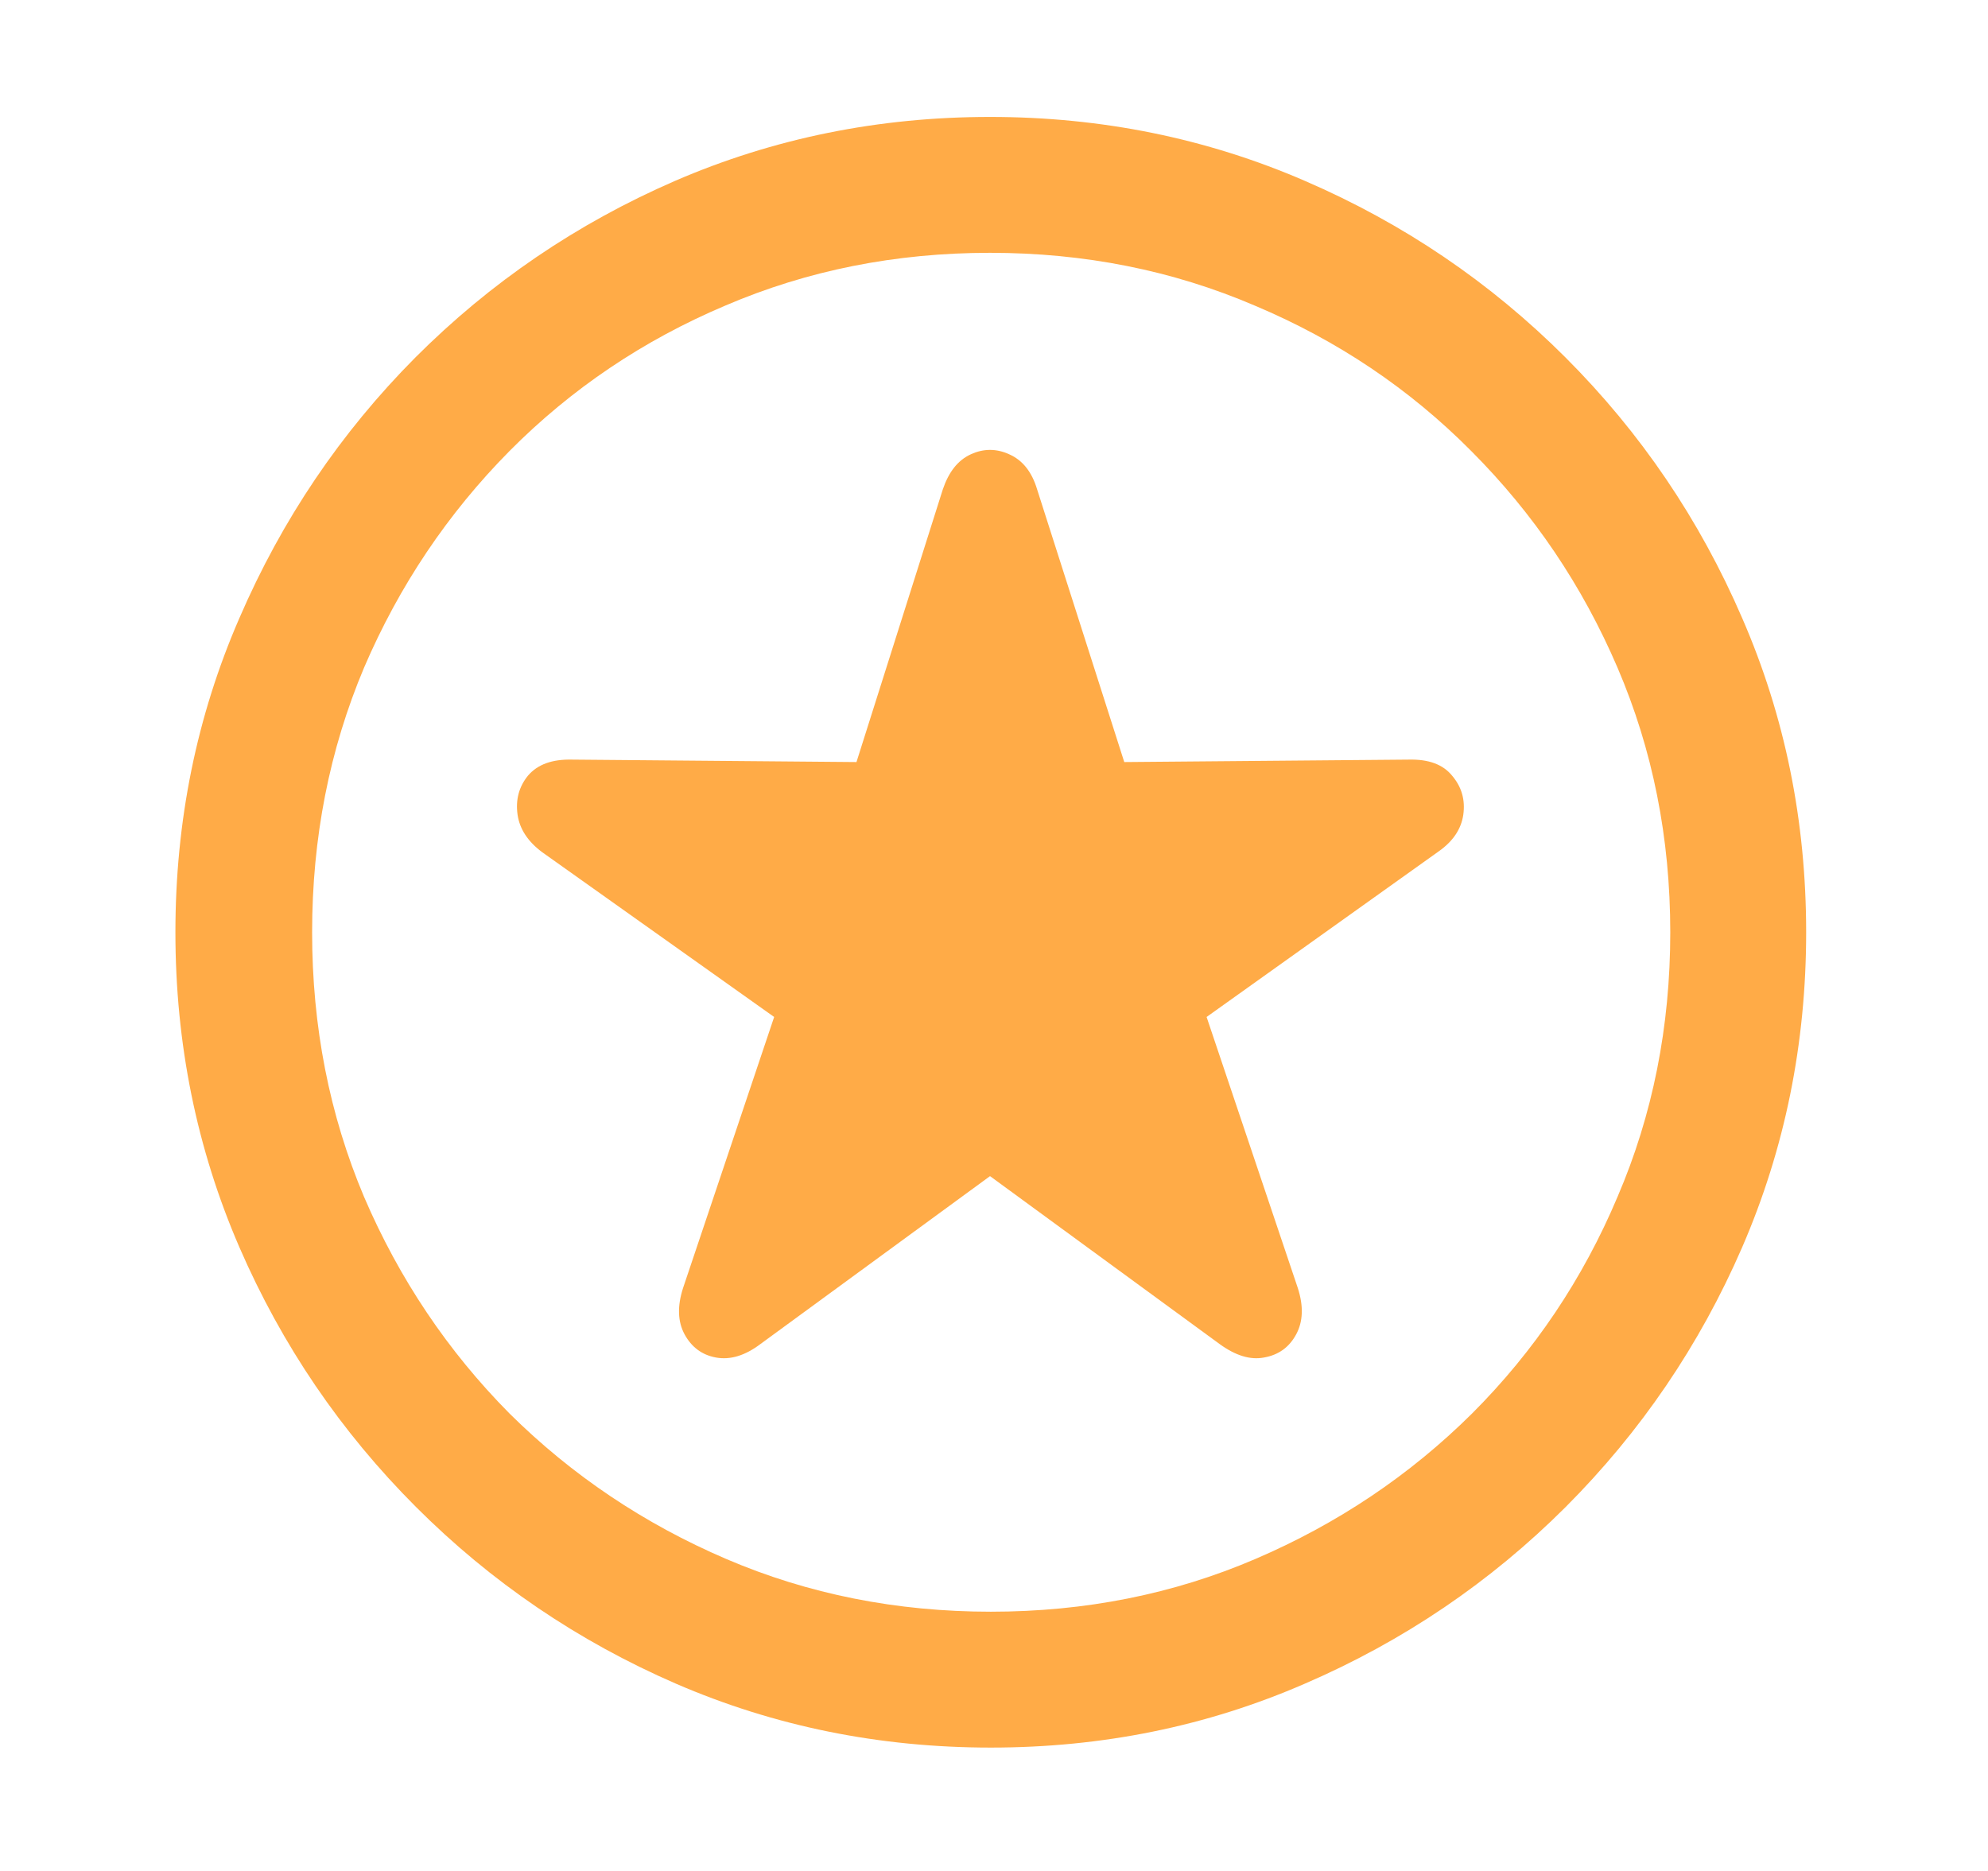 <svg width="17" height="16" viewBox="0 0 17 16" fill="none" xmlns="http://www.w3.org/2000/svg">
<path d="M8.473 14.945C7.52 14.945 6.622 14.763 5.779 14.398C4.941 14.034 4.2 13.53 3.558 12.888C2.915 12.245 2.411 11.505 2.047 10.666C1.682 9.823 1.5 8.925 1.5 7.973C1.5 7.02 1.682 6.125 2.047 5.286C2.411 4.443 2.913 3.7 3.551 3.058C4.193 2.415 4.934 1.911 5.772 1.547C6.616 1.182 7.513 1 8.466 1C9.418 1 10.316 1.182 11.159 1.547C12.002 1.911 12.745 2.415 13.388 3.058C14.03 3.7 14.534 4.443 14.898 5.286C15.263 6.125 15.445 7.02 15.445 7.973C15.445 8.925 15.263 9.823 14.898 10.666C14.534 11.505 14.03 12.245 13.388 12.888C12.745 13.53 12.002 14.034 11.159 14.398C10.321 14.763 9.425 14.945 8.473 14.945ZM8.473 13.783C9.279 13.783 10.034 13.633 10.735 13.332C11.437 13.031 12.055 12.617 12.588 12.088C13.121 11.555 13.536 10.937 13.832 10.235C14.133 9.534 14.283 8.779 14.283 7.973C14.283 7.166 14.133 6.412 13.832 5.71C13.531 5.008 13.114 4.391 12.581 3.857C12.052 3.324 11.435 2.91 10.729 2.613C10.027 2.312 9.272 2.162 8.466 2.162C7.659 2.162 6.905 2.312 6.203 2.613C5.501 2.91 4.886 3.324 4.357 3.857C3.829 4.391 3.414 5.008 3.113 5.71C2.817 6.412 2.669 7.166 2.669 7.973C2.669 8.779 2.817 9.534 3.113 10.235C3.414 10.937 3.829 11.555 4.357 12.088C4.891 12.617 5.508 13.031 6.21 13.332C6.912 13.633 7.666 13.783 8.473 13.783ZM6.504 11.493C6.372 11.593 6.244 11.632 6.121 11.609C6.003 11.587 5.914 11.521 5.854 11.411C5.795 11.302 5.791 11.17 5.841 11.015L6.62 8.697L4.638 7.289C4.515 7.198 4.444 7.091 4.426 6.968C4.408 6.84 4.437 6.729 4.515 6.633C4.597 6.537 4.722 6.492 4.891 6.496L7.324 6.517L8.062 4.186C8.113 4.035 8.192 3.935 8.302 3.885C8.411 3.835 8.521 3.835 8.63 3.885C8.744 3.935 8.824 4.035 8.869 4.186L9.614 6.517L12.048 6.496C12.216 6.492 12.339 6.537 12.417 6.633C12.499 6.729 12.531 6.84 12.513 6.968C12.495 7.091 12.424 7.196 12.301 7.282L10.318 8.697L11.098 11.015C11.148 11.17 11.143 11.302 11.084 11.411C11.025 11.521 10.934 11.587 10.81 11.609C10.692 11.632 10.565 11.593 10.428 11.493L8.466 10.058L6.504 11.493Z" fill="#FFAB47"/>
</svg>
